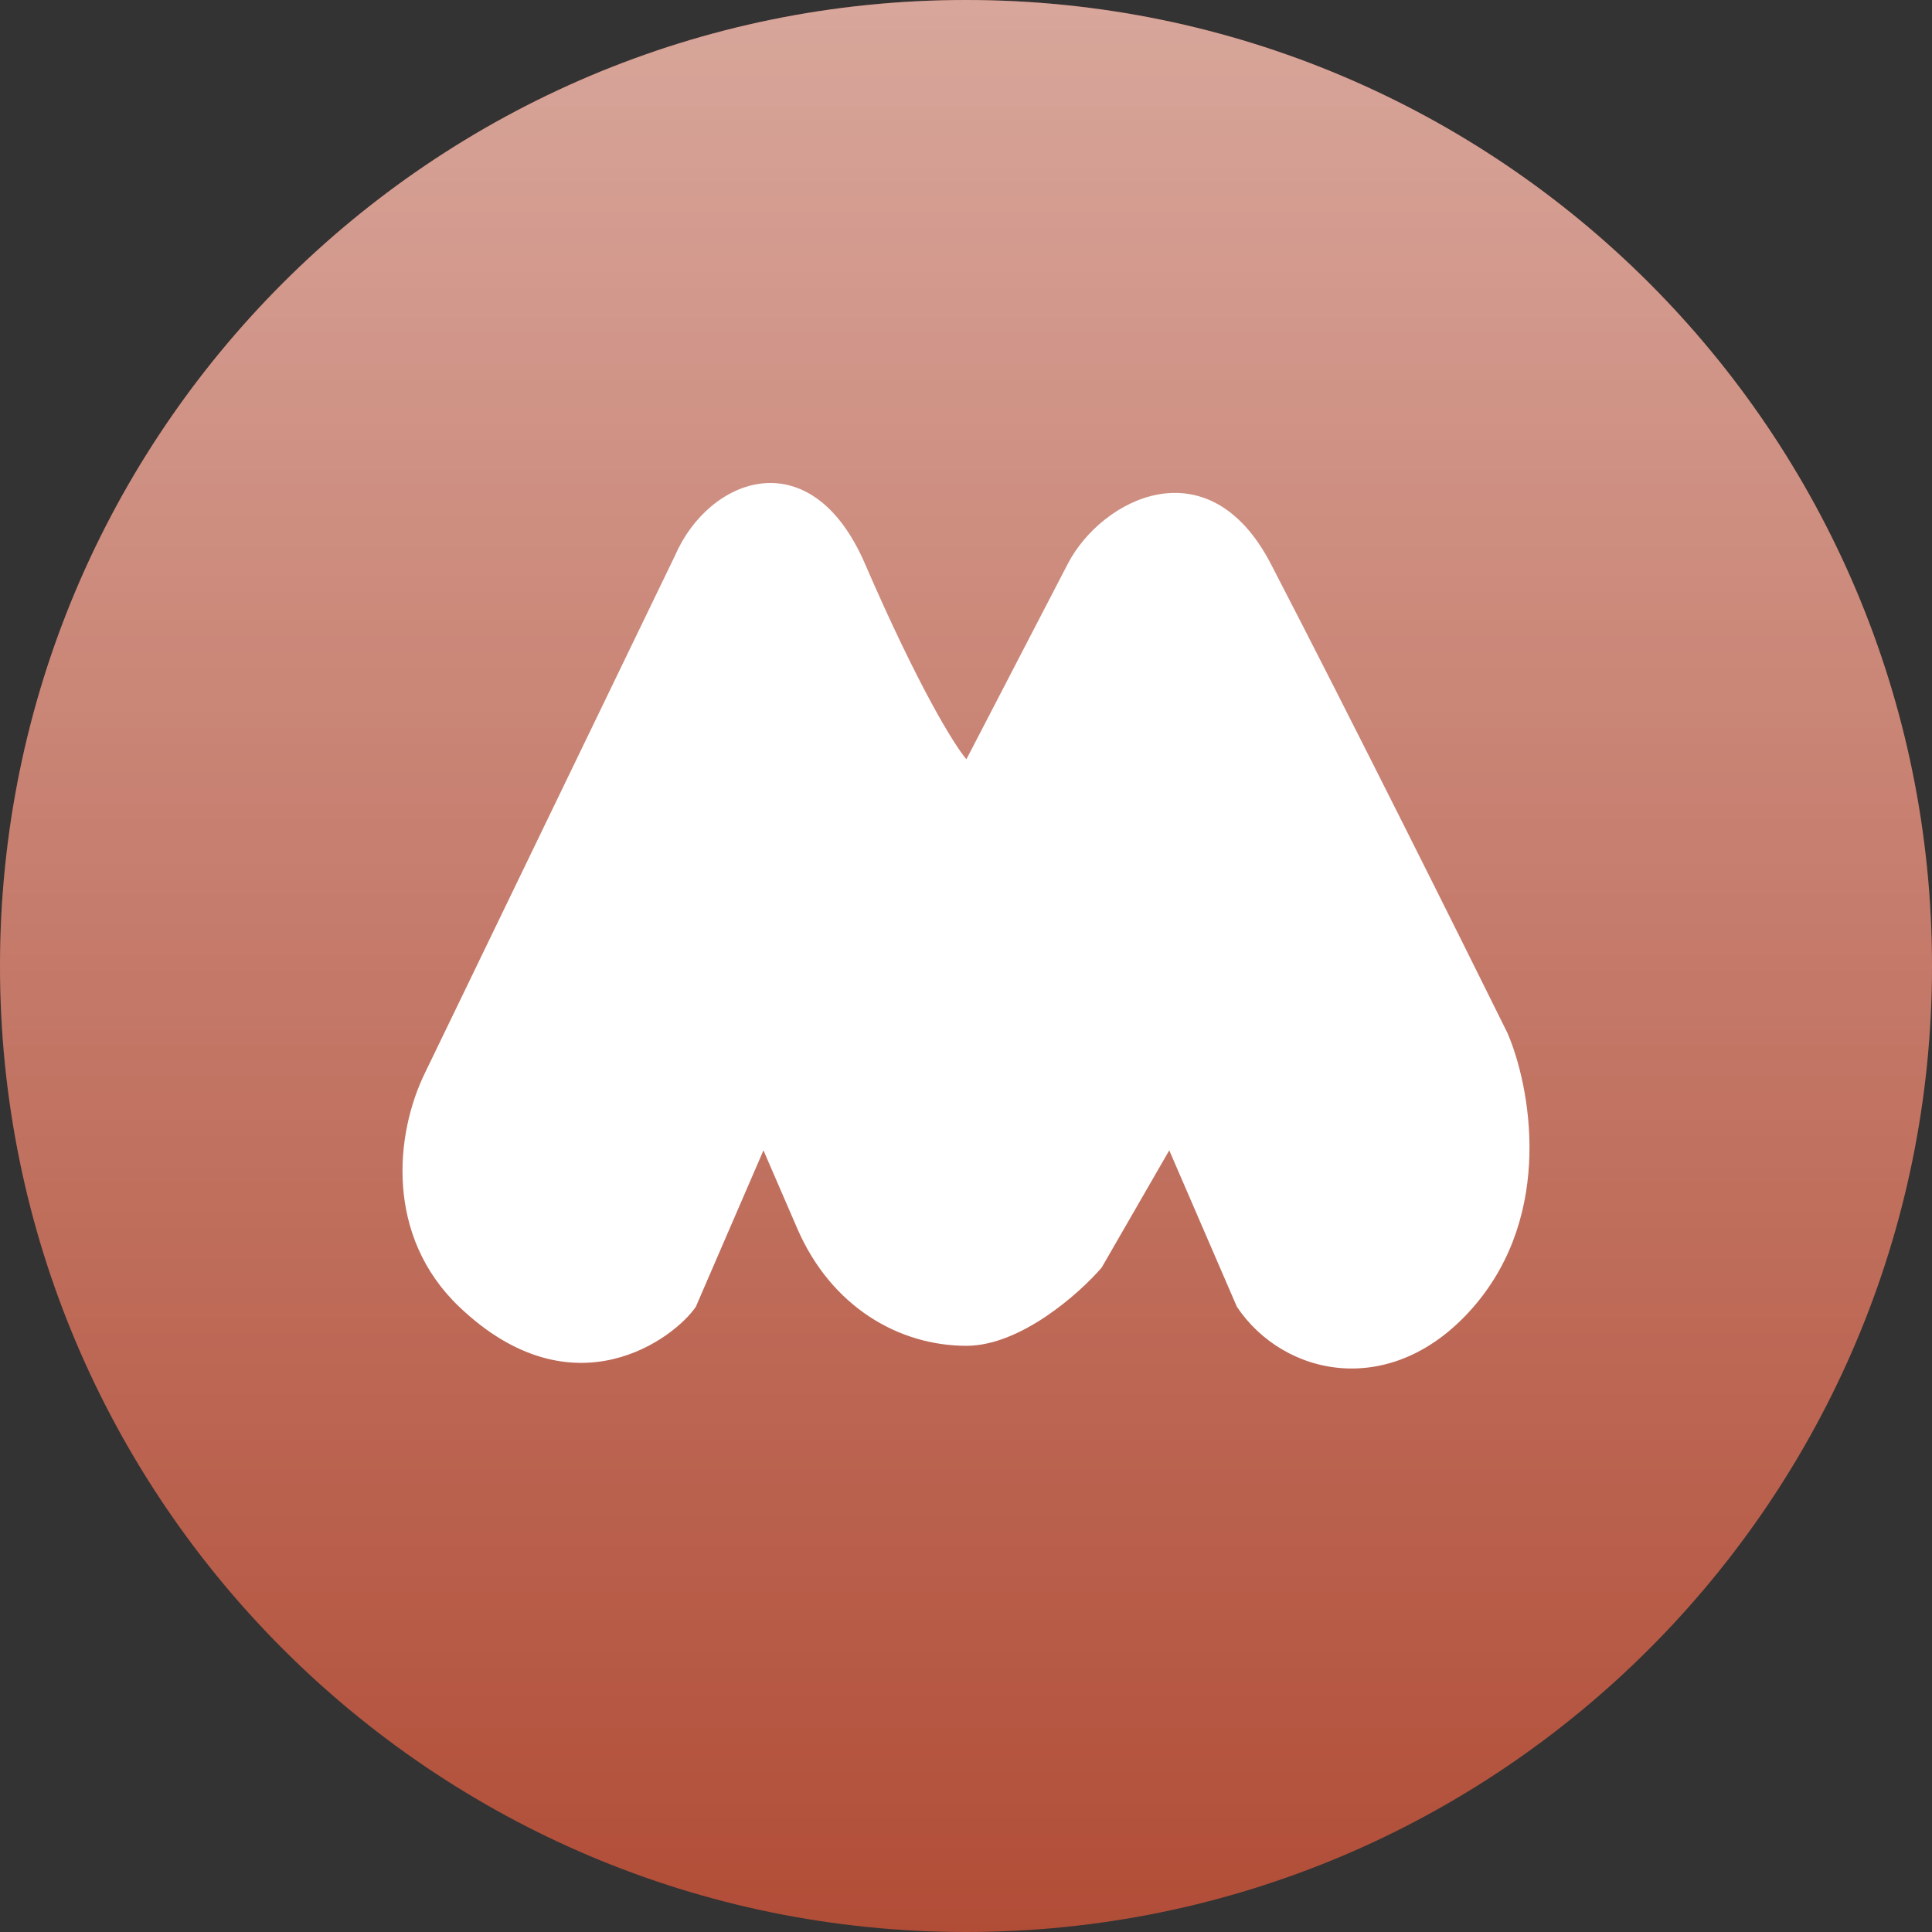 <svg width="24" height="24" viewBox="0 0 24 24" fill="none" xmlns="http://www.w3.org/2000/svg">
<rect x="0" y="0" width="24" height="24" fill="#333333" stroke="none"/>
<g clip-path="url(#clip0_11_38)">
<path d="M12 24C18.627 24 24 18.627 24 12C24 5.373 18.627 0 12 0C5.373 0 0 5.373 0 12C0 18.627 5.373 24 12 24Z" fill="#B14D37"/>
<path d="M12 24C18.627 24 24 18.627 24 12C24 5.373 18.627 0 12 0C5.373 0 0 5.373 0 12C0 18.627 5.373 24 12 24Z" fill="url(#paint0_linear_11_38)" fill-opacity="0.5"/>
<path d="M10.745 7.003C10.072 5.449 8.805 5.93 8.385 6.902L5.284 13.318C4.902 14.091 4.787 15.358 5.704 16.233C7.124 17.588 8.385 16.617 8.644 16.233L9.484 14.29L9.904 15.261C10.325 16.233 11.165 16.718 12.005 16.718C12.677 16.718 13.405 16.071 13.685 15.747L14.525 14.29L15.365 16.233C15.946 17.103 17.298 17.398 18.306 16.233C19.314 15.067 19.006 13.48 18.726 12.832C18.166 11.699 16.794 8.946 15.786 7.003C15.012 5.514 13.685 6.194 13.265 7.003L12.005 9.432C11.865 9.27 11.417 8.557 10.745 7.003Z" fill="white"/>
</g>
<defs>
<linearGradient id="paint0_linear_11_38" x1="12" y1="0" x2="12" y2="24" gradientUnits="userSpaceOnUse">
<stop stop-color="white"/>
<stop offset="1" stop-color="white" stop-opacity="0"/>
</linearGradient>
<clipPath id="clip0_11_38">
<rect width="24" height="24" fill="white"/>
</clipPath>
</defs>
</svg>
